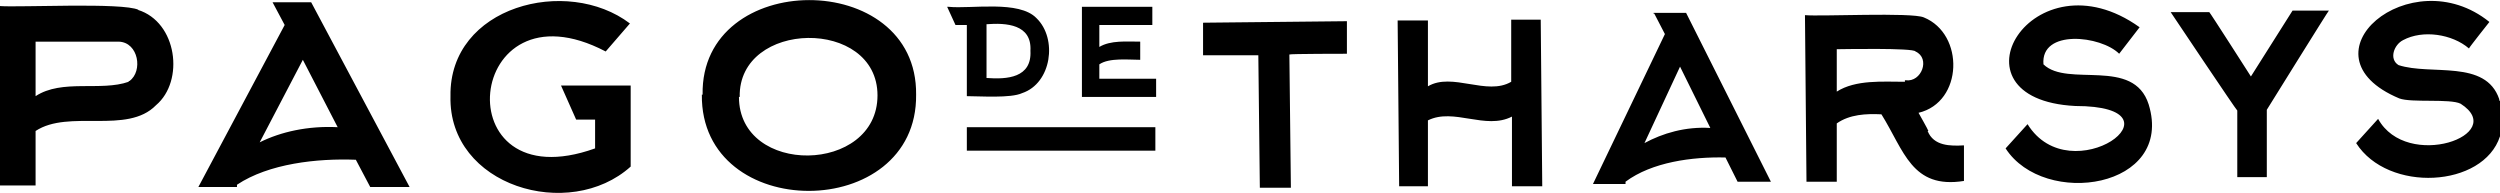 <?xml version="1.0" encoding="UTF-8"?>
<svg id="Capa_1" data-name="Capa 1" xmlns="http://www.w3.org/2000/svg" version="1.1" viewBox="0 0 330.2 25.5">
  <defs>
    <style>
      .cls-1 {
        fill: #000;
      }

      .cls-1, .cls-2 {
        stroke-width: 0px;
      }

      .cls-2 {
        fill: none;
      }
    </style>
  </defs>
  <path class="cls-2" d="M34.3,18.8c2.8-1.4,6.4-2.2,10.3-2l-4.6-8.9-5.7,10.9ZM15.6,5.6H4.6v7.2c3.5-2.4,8.6-.7,12.3-2,1.8-1.3,1.2-5.1-1.4-5.2h0ZM253,6.8c-.2-.5-9.9-.2-10.4-.3v5.6c2.5-1.6,6.1-1.3,9-1.3v-.2h.1c2.1.3,3.3-2.9,1.3-3.8h0ZM217.2,18.9c2.4-1.3,5.4-2.2,8.7-2l-4-8.1-4.7,10.1ZM136.1,6.7c.2-3.5-3.2-3.7-5.8-3.5v7.1c2.7.2,6,0,5.8-3.6ZM97.7,12.8c0,10.5,18.4,10.2,18.3-.1h0c0-10.4-18.4-10.1-18.2.1Z"/>
  <path class="cls-1" d="M18.3,1.3C16.2.3,2.5,1,0,.8v23.9-.2h4.7v-7.2c4.4-2.9,12.1.5,15.9-3.4,3.8-3.2,2.8-11-2.4-12.6h.1ZM17,10.8c-3.7,1.3-8.8-.4-12.3,1.9v-7.2h11c2.6.1,3.2,3.9,1.4,5.2h-.1ZM127.7,12.7c1.7,0,5.8.3,7.3-.4,3.9-1.3,4.7-7.2,1.9-9.9-2.3-2.4-8.6-1.2-11.6-1.5h-.2l1.1,2.4h1.5v9.5h0ZM130.3,3.2c2.6-.2,6,0,5.8,3.5.2,3.6-3.1,3.8-5.8,3.6V3.2ZM92.7,12.5c-.2,17,28.5,16.9,28.3,0h0c.2-16.7-28.5-16.6-28.2,0ZM97.7,12.8c-.2-10.2,18.2-10.5,18.2-.2h0c0,10.4-18.3,10.7-18.3.2ZM145.2,10.4v-1.9c1.3-.9,3.9-.6,5.4-.6v-2.4c-1.8,0-3.9-.2-5.4.7v-2.9h7V.9h-9.3v11.9h9.8v-2.4h-7.5ZM127.7,16.8h24.9v3.1h-24.9v-3.1ZM76.2,15.8h2.4v3.8c-20.1,7.2-17.3-22.6,1.4-12.8l3.2-3.7c-8.3-6.3-23.9-2.3-23.7,9.6-.3,11.9,15.7,16.6,23.8,9.3v-10.7h-9.2l2,4.5h0ZM36,.3h0l1.6,3-11.4,21.4h5.1v-.3c4.2-2.8,10.6-3.5,15.7-3.3l1.9,3.6h5.2L41.1.3h-5.1ZM34.3,18.8l5.7-10.9,4.6,8.9c-3.9-.2-7.5.6-10.3,2ZM254.7,17.3c0-.1-1.3-2.4-1.3-2.4,5.9-1.4,6.1-10.4.7-12.6-1.6-.7-13.7-.1-15.7-.3l.2,22h4v-7.7c1.7-1.2,3.9-1.3,5.9-1.2,3,4.8,4,9.9,10.9,8.8v-4.7c-1.8.1-4,.1-4.8-1.9h.1ZM251.7,10.6h-.1v.2c-2.9,0-6.5-.3-9,1.3v-5.6c.5,0,10.2-.2,10.4.3,2,.9.8,4.1-1.3,3.8h0ZM269.9,8.5c-.4-4.7,7.6-3.8,10-1.4l2.7-3.5c-14.1-10.1-26,9.5-8.5,10.4,15.3,0-.6,11.6-6.3,2.4l-2.9,3.2c5.1,7.9,22.3,5.3,18.9-5.8-2-6.3-10.7-2.2-13.9-5.3h0ZM297.3,10.1s-5.5-8.6-5.5-8.5h-5.1s8.7,13,8.8,13v8.8h3.9v-8.9s8.2-13.2,8.2-13.1h-4.8l-5.5,8.7ZM218.4,1.8h.1l1.4,2.7-9.5,19.8h4.3v-.3c3.5-2.6,8.8-3.3,13.2-3.2l1.6,3.2h4.4l-11.2-22.3h-4.3ZM217.2,18.9l4.7-10.1,4,8.1c-3.3-.2-6.3.7-8.7,2ZM158.9,7.3h7.3s.2,17.6.2,17.5h4.1l-.2-17.6c0-.1,7.6-.1,7.6-.1V2.8s-19.1.2-19,.2v4.3h0ZM326.2,6.5h-.1.1ZM199.6,2.5v8.3c-3.2,1.9-7.8-1.3-11,.6V2.7h-4l.2,21.9h4-.2v-8.7c3.4-1.7,7.6,1.3,11.1-.5v9.2h4l-.2-22h-3.9ZM330.1,13.3v-.2c-1.8-5.3-9-3.1-13.3-4.5-1.3-.8-.6-2.7.6-3.3,2.6-1.4,6.5-.8,8.7,1.1,0-.1,2.7-3.5,2.7-3.5-10.4-8.4-25.5,4.4-11.9,10.1,1.6.6,6.7,0,8.1.7,6.4,4.1-7.1,8.9-10.9,2l-2.9,3.2c4.2,6.6,16.8,5.9,19-.9v-4.7h-.1Z"/>
</svg>